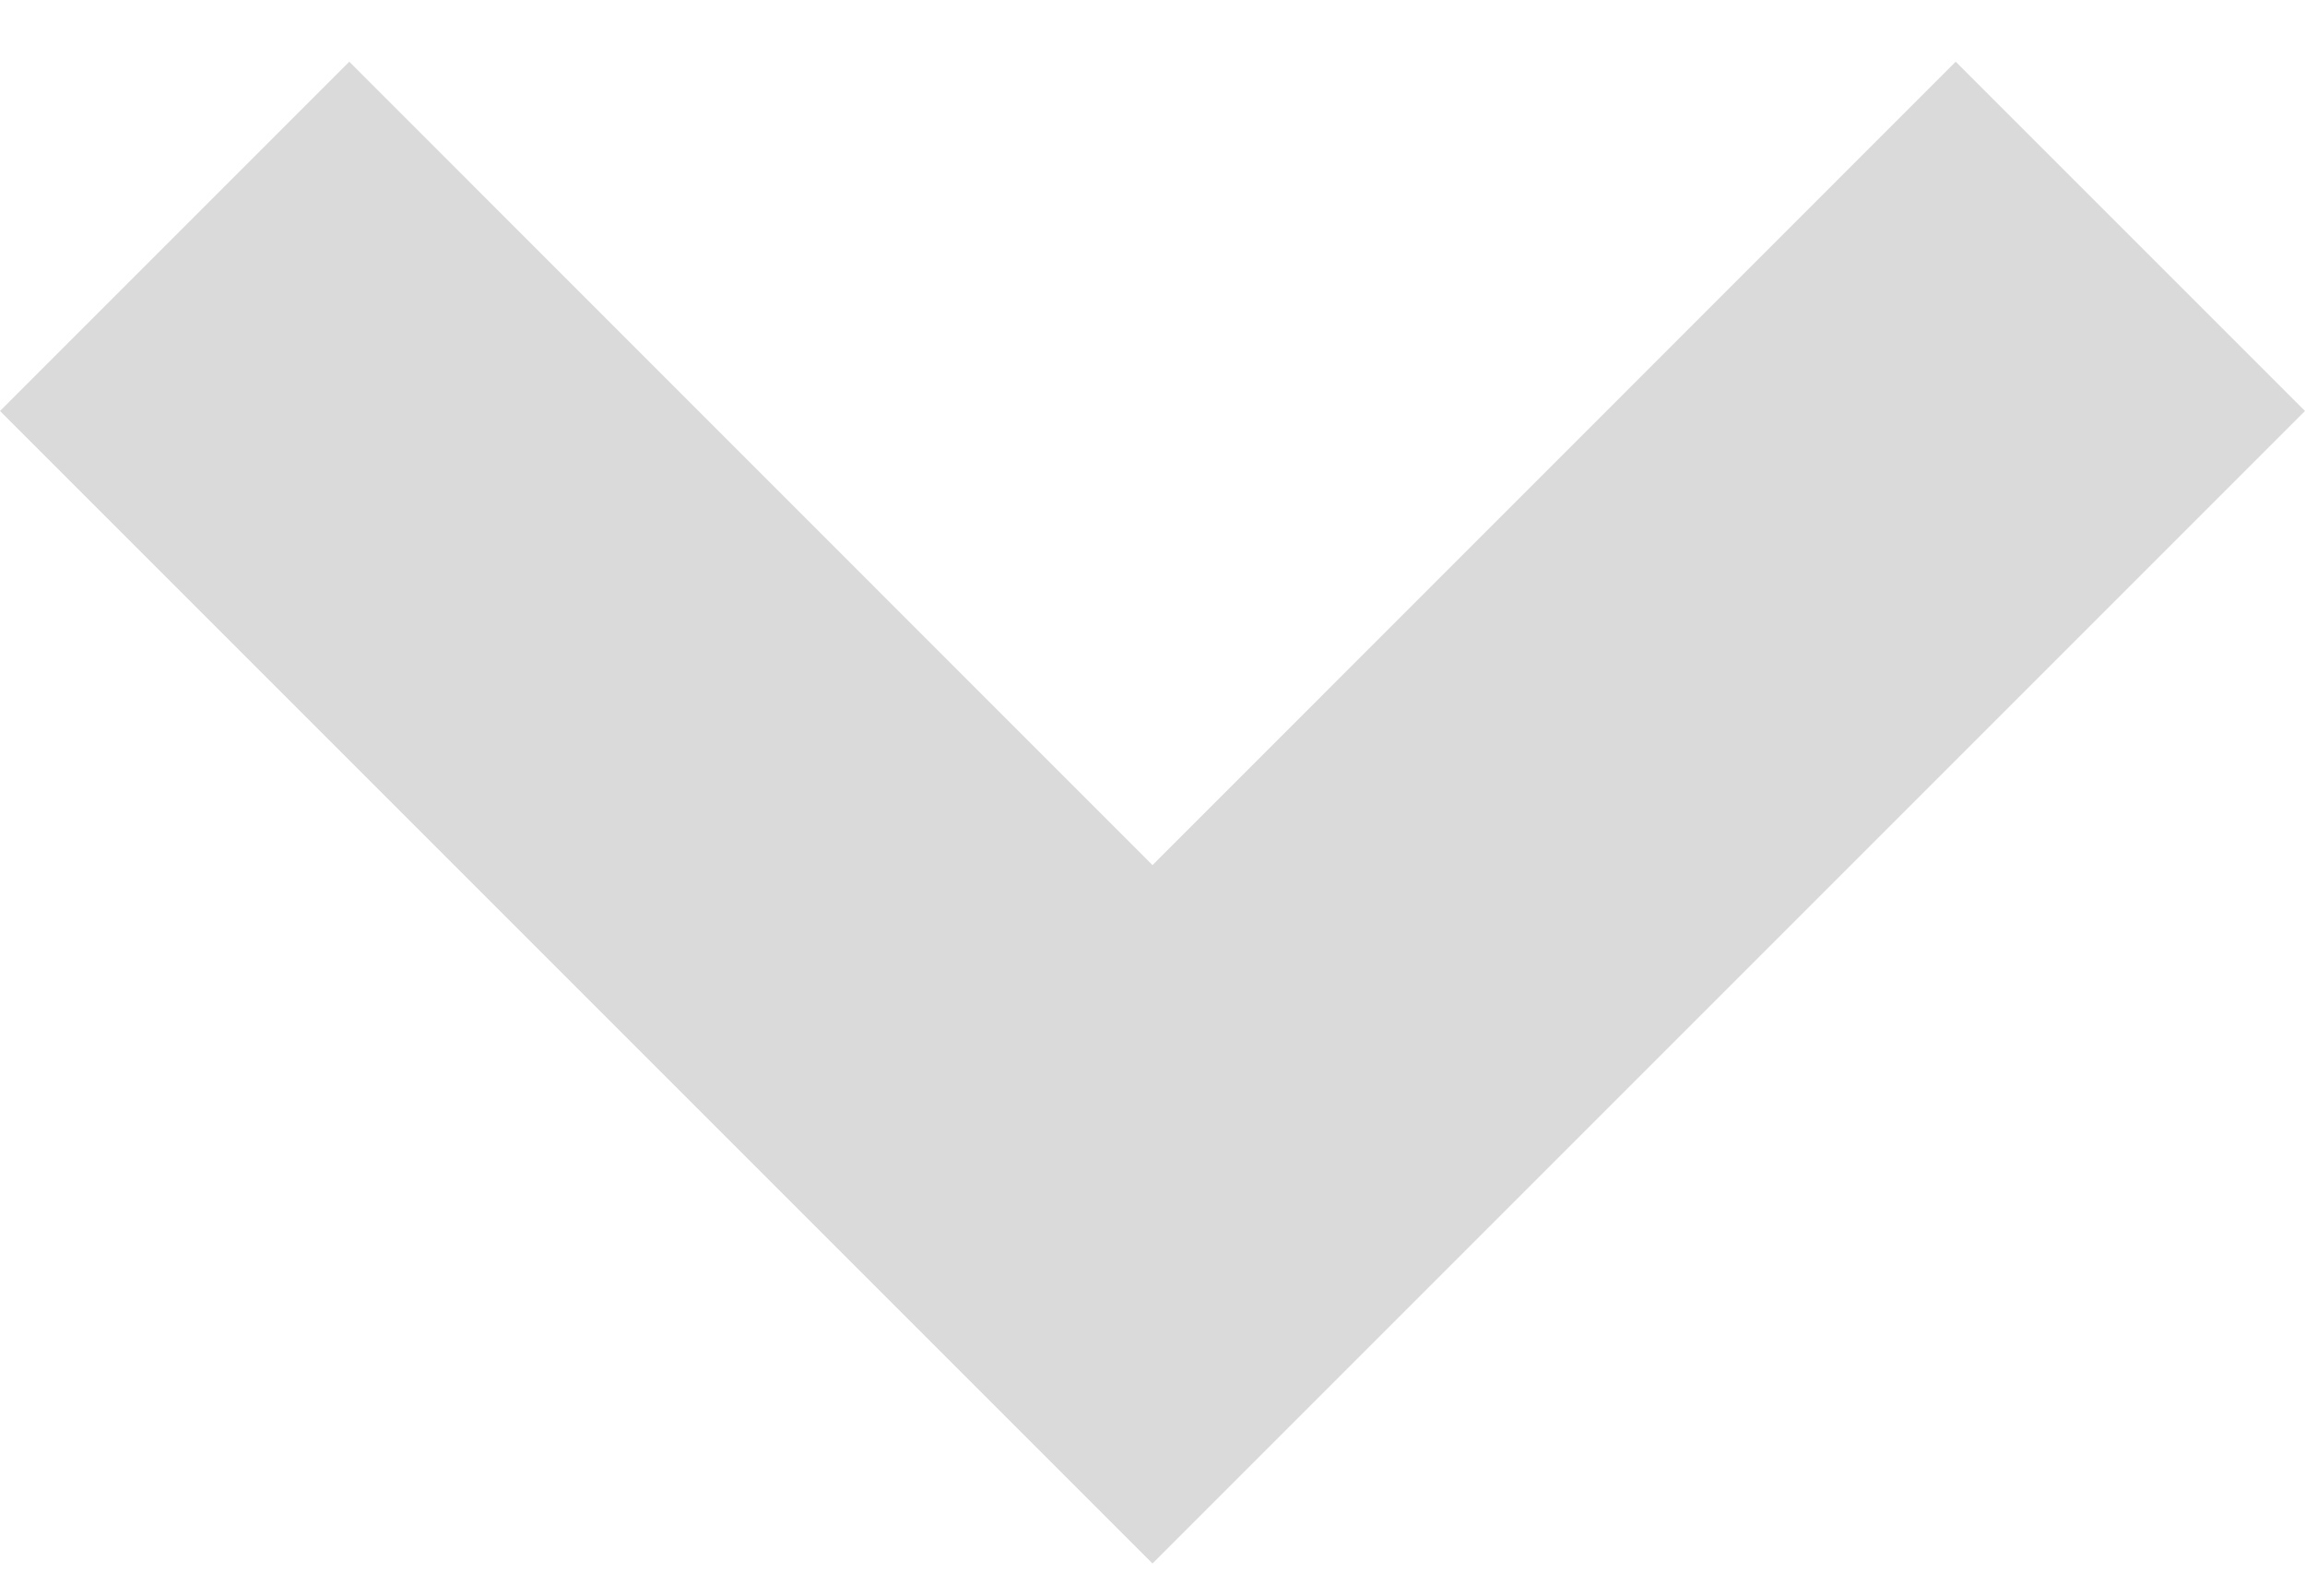 <svg width="13" height="9" viewBox="0 0 13 9" fill="none" xmlns="http://www.w3.org/2000/svg">
<path fill-rule="evenodd" clip-rule="evenodd" d="M4.53 6.848L6.5 8.818L8.47 6.848L13 2.318L11.03 0.348L6.5 4.879L1.97 0.348L0 2.318L4.53 6.848Z" fill="#DADADA"/>
</svg>
